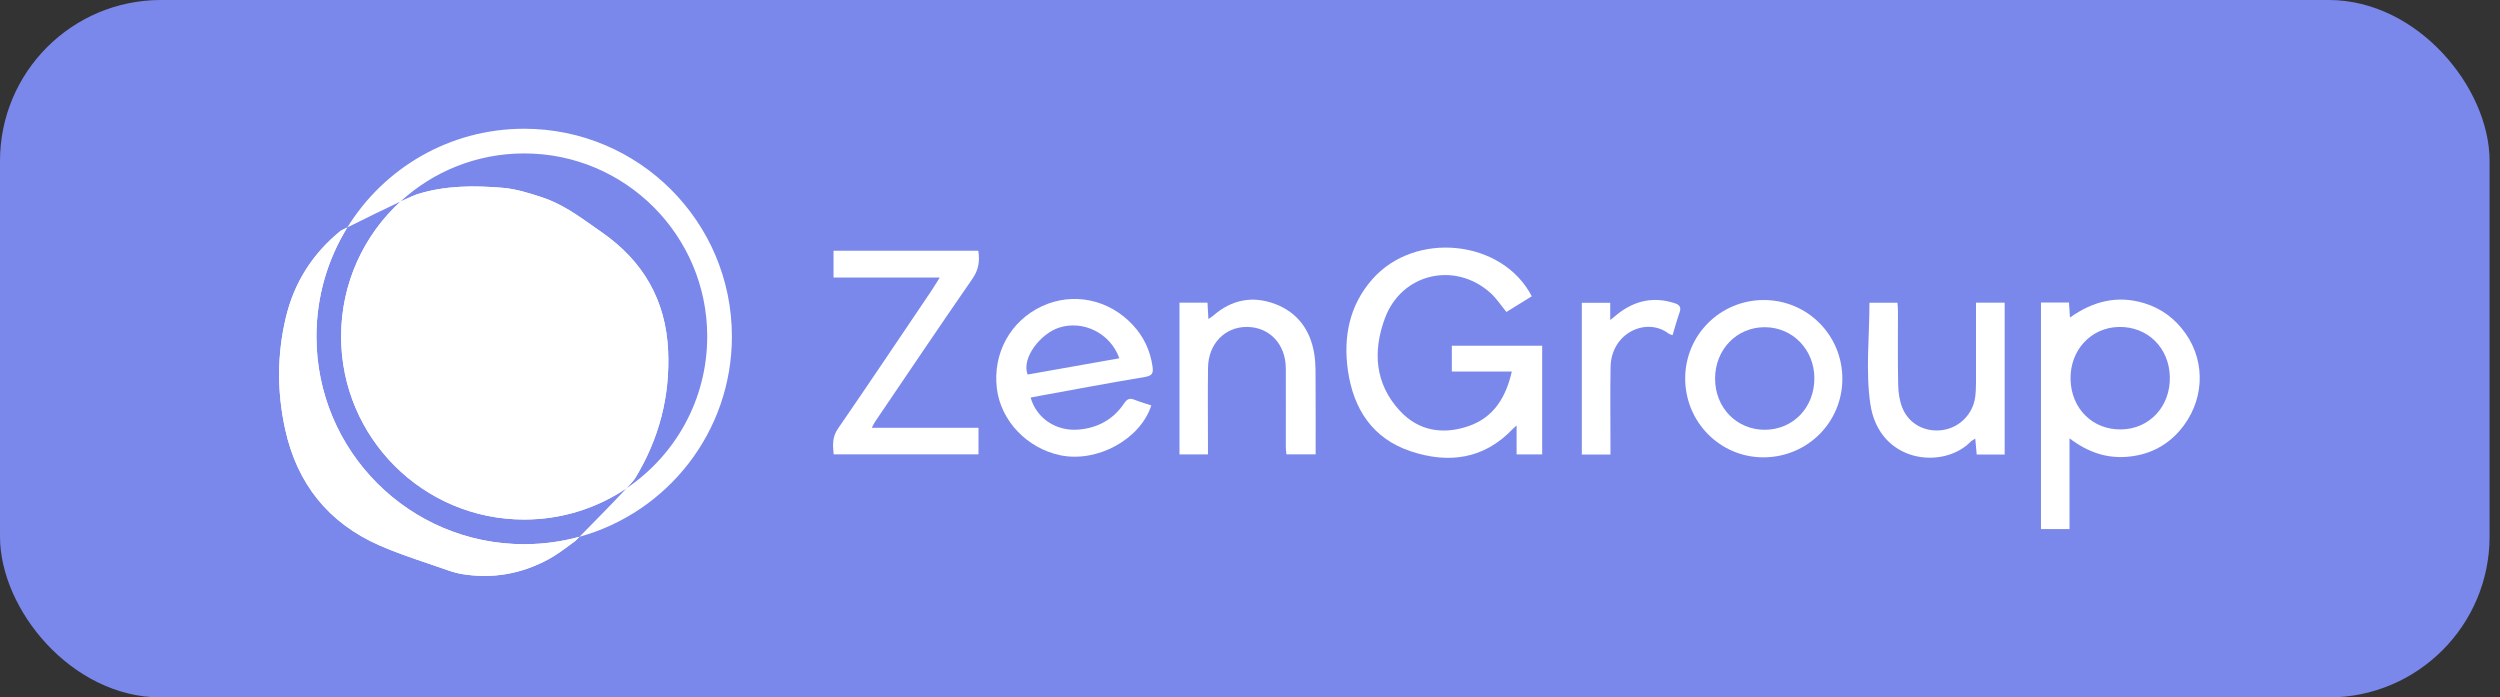 <?xml version="1.0" encoding="UTF-8"?> <svg xmlns="http://www.w3.org/2000/svg" width="233" height="65" viewBox="0 0 233 65" fill="none"><rect x="0" y="0" width="233" height="65" fill="#333333" stroke="none"/><rect x="1.194" y="1.194" width="229.641" height="62.611" rx="13.806" fill="#7A88EB"></rect><rect x="1.194" y="1.194" width="229.641" height="62.611" rx="13.806" stroke="#7A88EB" stroke-width="2.389"></rect><path d="M142.762 27.613C141.937 28.123 141.155 28.605 140.396 29.075C139.877 28.444 139.475 27.816 138.944 27.332C135.633 24.322 130.64 25.456 129.078 29.65C127.931 32.73 128.132 35.761 130.465 38.285C132.209 40.172 134.483 40.532 136.862 39.716C139.188 38.918 140.339 37.079 140.902 34.626H135.311V32.221H143.731V42.353H141.347V39.651C141.134 39.845 141.056 39.908 140.989 39.979C138.285 42.819 134.987 43.23 131.473 42.058C127.925 40.875 126.138 38.117 125.625 34.524C125.181 31.398 125.759 28.468 127.891 26.036C131.882 21.483 140.02 22.315 142.762 27.614V27.613Z" fill="white"></path><path d="M190.215 28.195H192.83C192.861 28.641 192.886 29.046 192.923 29.593C195.085 28.054 197.362 27.497 199.86 28.262C201.455 28.751 202.726 29.71 203.685 31.064C205.639 33.825 205.431 37.512 203.135 40.149C201.855 41.616 200.203 42.414 198.255 42.573C196.31 42.731 194.583 42.146 192.877 40.851C192.877 42.402 192.877 43.766 192.877 45.131C192.877 46.495 192.877 47.888 192.877 49.308H190.219V28.196L190.215 28.195ZM192.974 35.33C193.025 38.082 195.031 40.071 197.705 40.023C200.344 39.976 202.288 37.871 202.229 35.128C202.171 32.399 200.137 30.412 197.462 30.473C194.873 30.531 192.925 32.639 192.974 35.33Z" fill="white"></path><path d="M81.248 39.874H91.195V42.343H77.697C77.617 41.516 77.547 40.749 78.091 39.96C81.004 35.725 83.867 31.456 86.743 27.195C87.004 26.808 87.243 26.406 87.588 25.863H77.685V23.37H91.178C91.326 24.316 91.217 25.135 90.632 25.98C87.576 30.39 84.584 34.843 81.572 39.283C81.483 39.414 81.418 39.562 81.247 39.874H81.248Z" fill="white"></path><path d="M96.056 37.055C96.596 38.986 98.437 40.212 100.514 40.038C102.301 39.891 103.757 39.098 104.765 37.598C105.036 37.193 105.27 37.071 105.722 37.252C106.237 37.459 106.775 37.61 107.301 37.785C106.277 40.956 102.257 43.135 98.841 42.434C95.734 41.796 93.281 39.229 92.911 36.226C92.505 32.934 94.166 29.903 97.132 28.53C99.997 27.205 103.346 27.884 105.581 30.288C106.585 31.368 107.196 32.654 107.413 34.13C107.503 34.743 107.42 35.016 106.713 35.133C103.426 35.679 100.151 36.3 96.871 36.896C96.601 36.945 96.331 37.001 96.056 37.054V37.055ZM104.32 33.392C103.487 31.035 100.94 29.817 98.709 30.535C96.986 31.088 95.178 33.365 95.775 34.907C98.593 34.407 101.42 33.906 104.32 33.392Z" fill="white"></path><path d="M171.708 35.311C171.701 39.37 168.441 42.614 164.362 42.624C160.326 42.634 157.061 39.346 157.059 35.27C157.059 31.216 160.341 27.95 164.405 27.962C168.465 27.974 171.715 31.244 171.708 35.313V35.311ZM159.845 35.292C159.845 38.002 161.871 40.074 164.503 40.055C167.14 40.035 169.115 37.963 169.1 35.228C169.086 32.572 167.065 30.502 164.481 30.495C161.861 30.488 159.847 32.574 159.845 35.292Z" fill="white"></path><path d="M186.837 42.363H184.229C184.186 41.891 184.146 41.438 184.095 40.877C183.888 41.012 183.762 41.068 183.672 41.158C181.117 43.793 175.113 43.162 174.312 37.629C173.87 34.564 174.233 31.384 174.233 28.213H176.842C176.858 28.468 176.888 28.737 176.89 29.006C176.893 31.294 176.863 33.584 176.91 35.873C176.926 36.59 177.034 37.35 177.301 38.011C177.918 39.538 179.457 40.323 181.083 40.076C182.627 39.84 183.861 38.605 184.083 37.037C184.146 36.59 184.161 36.136 184.163 35.684C184.169 33.509 184.163 31.332 184.163 29.157C184.163 28.855 184.163 28.552 184.163 28.21H186.835V42.363H186.837Z" fill="white"></path><path d="M112.58 42.353H109.928V28.208H112.538C112.565 28.7 112.59 29.162 112.623 29.737C112.831 29.591 112.967 29.513 113.082 29.413C114.793 27.916 116.754 27.541 118.85 28.335C120.952 29.131 122.135 30.787 122.488 32.976C122.644 33.943 122.605 34.948 122.612 35.934C122.627 38.051 122.617 40.169 122.617 42.344H119.897C119.877 42.136 119.838 41.922 119.838 41.708C119.836 39.248 119.849 36.787 119.838 34.327C119.827 32.07 118.314 30.477 116.206 30.47C114.158 30.465 112.619 32.045 112.589 34.257C112.556 36.604 112.582 38.952 112.582 41.299C112.582 41.633 112.582 41.968 112.582 42.351L112.58 42.353Z" fill="white"></path><path d="M150.094 42.363H147.426V28.222H150.073V29.827C150.418 29.547 150.613 29.381 150.815 29.224C152.401 27.998 154.142 27.628 156.077 28.257C156.55 28.412 156.708 28.632 156.535 29.124C156.294 29.808 156.104 30.509 155.88 31.242C155.707 31.171 155.593 31.15 155.512 31.088C153.477 29.528 150.156 30.998 150.104 34.217C150.065 36.59 150.094 38.966 150.094 41.342C150.094 41.65 150.094 41.959 150.094 42.363Z" fill="white"></path><path fill-rule="evenodd" clip-rule="evenodd" d="M58.391 45.507C55.668 47.346 52.386 48.42 48.853 48.42C39.43 48.42 31.792 40.782 31.792 31.36C31.792 26.381 33.925 21.901 37.326 18.782C38.11 18.416 38.71 18.151 38.924 18.091C41.538 17.28 44.22 17.284 46.893 17.509C48.104 17.613 49.309 17.998 50.478 18.377C52.295 18.965 53.836 20.059 55.371 21.148C55.623 21.327 55.875 21.506 56.129 21.682C59.95 24.348 62.057 27.991 62.268 32.679C62.459 36.964 61.414 40.929 59.184 44.587C59.112 44.71 58.818 45.046 58.391 45.507ZM54.011 50.026C62.199 47.768 68.213 40.266 68.213 31.36C68.213 20.667 59.545 11.999 48.853 11.999C41.888 11.999 35.782 15.677 32.371 21.196C32.156 21.304 31.955 21.405 31.77 21.497C29.144 23.622 27.415 26.326 26.638 29.61C25.818 33.068 25.813 36.534 26.58 40.014C27.698 45.098 30.613 48.736 35.356 50.827C36.84 51.481 38.383 52.003 39.926 52.525C40.544 52.734 41.161 52.943 41.775 53.16C42.197 53.311 42.639 53.431 43.08 53.504C45.91 53.971 48.6 53.484 51.104 52.132C51.816 51.748 52.471 51.262 53.127 50.776C53.299 50.649 53.471 50.521 53.644 50.395C53.759 50.28 53.882 50.156 54.011 50.026ZM54.011 50.026C55.321 48.704 57.293 46.693 58.391 45.507C62.929 42.441 65.913 37.249 65.913 31.36C65.913 21.938 58.275 14.299 48.853 14.299C44.409 14.299 40.362 15.998 37.326 18.782C35.886 19.455 33.824 20.471 32.371 21.196C30.546 24.15 29.492 27.632 29.492 31.36C29.492 42.052 38.16 50.72 48.853 50.72C50.639 50.72 52.369 50.478 54.011 50.026Z" fill="white"></path><path fill-rule="evenodd" clip-rule="evenodd" d="M58.391 45.507C55.668 47.346 52.386 48.42 48.853 48.42C39.43 48.42 31.792 40.782 31.792 31.36C31.792 26.381 33.925 21.901 37.326 18.782C38.11 18.416 38.71 18.151 38.924 18.091C41.538 17.28 44.22 17.284 46.893 17.509C48.104 17.613 49.309 17.998 50.478 18.377C52.295 18.965 53.836 20.059 55.371 21.148C55.623 21.327 55.875 21.506 56.129 21.682C59.95 24.348 62.057 27.991 62.268 32.679C62.459 36.964 61.414 40.929 59.184 44.587C59.112 44.71 58.818 45.046 58.391 45.507ZM32.371 21.196C32.156 21.304 31.955 21.405 31.77 21.497C29.144 23.622 27.415 26.326 26.638 29.61C25.818 33.068 25.813 36.534 26.58 40.014C27.698 45.098 30.613 48.736 35.356 50.827C36.84 51.481 38.383 52.003 39.926 52.525C40.544 52.734 41.161 52.943 41.775 53.16C42.197 53.311 42.639 53.431 43.08 53.504C45.91 53.971 48.6 53.484 51.104 52.132C51.816 51.748 52.471 51.262 53.127 50.776C53.299 50.649 53.471 50.521 53.644 50.395C53.759 50.28 53.882 50.156 54.011 50.026C52.369 50.478 50.639 50.72 48.853 50.72C38.16 50.72 29.492 42.052 29.492 31.36C29.492 27.632 30.546 24.15 32.371 21.196Z" fill="white"></path></svg> 